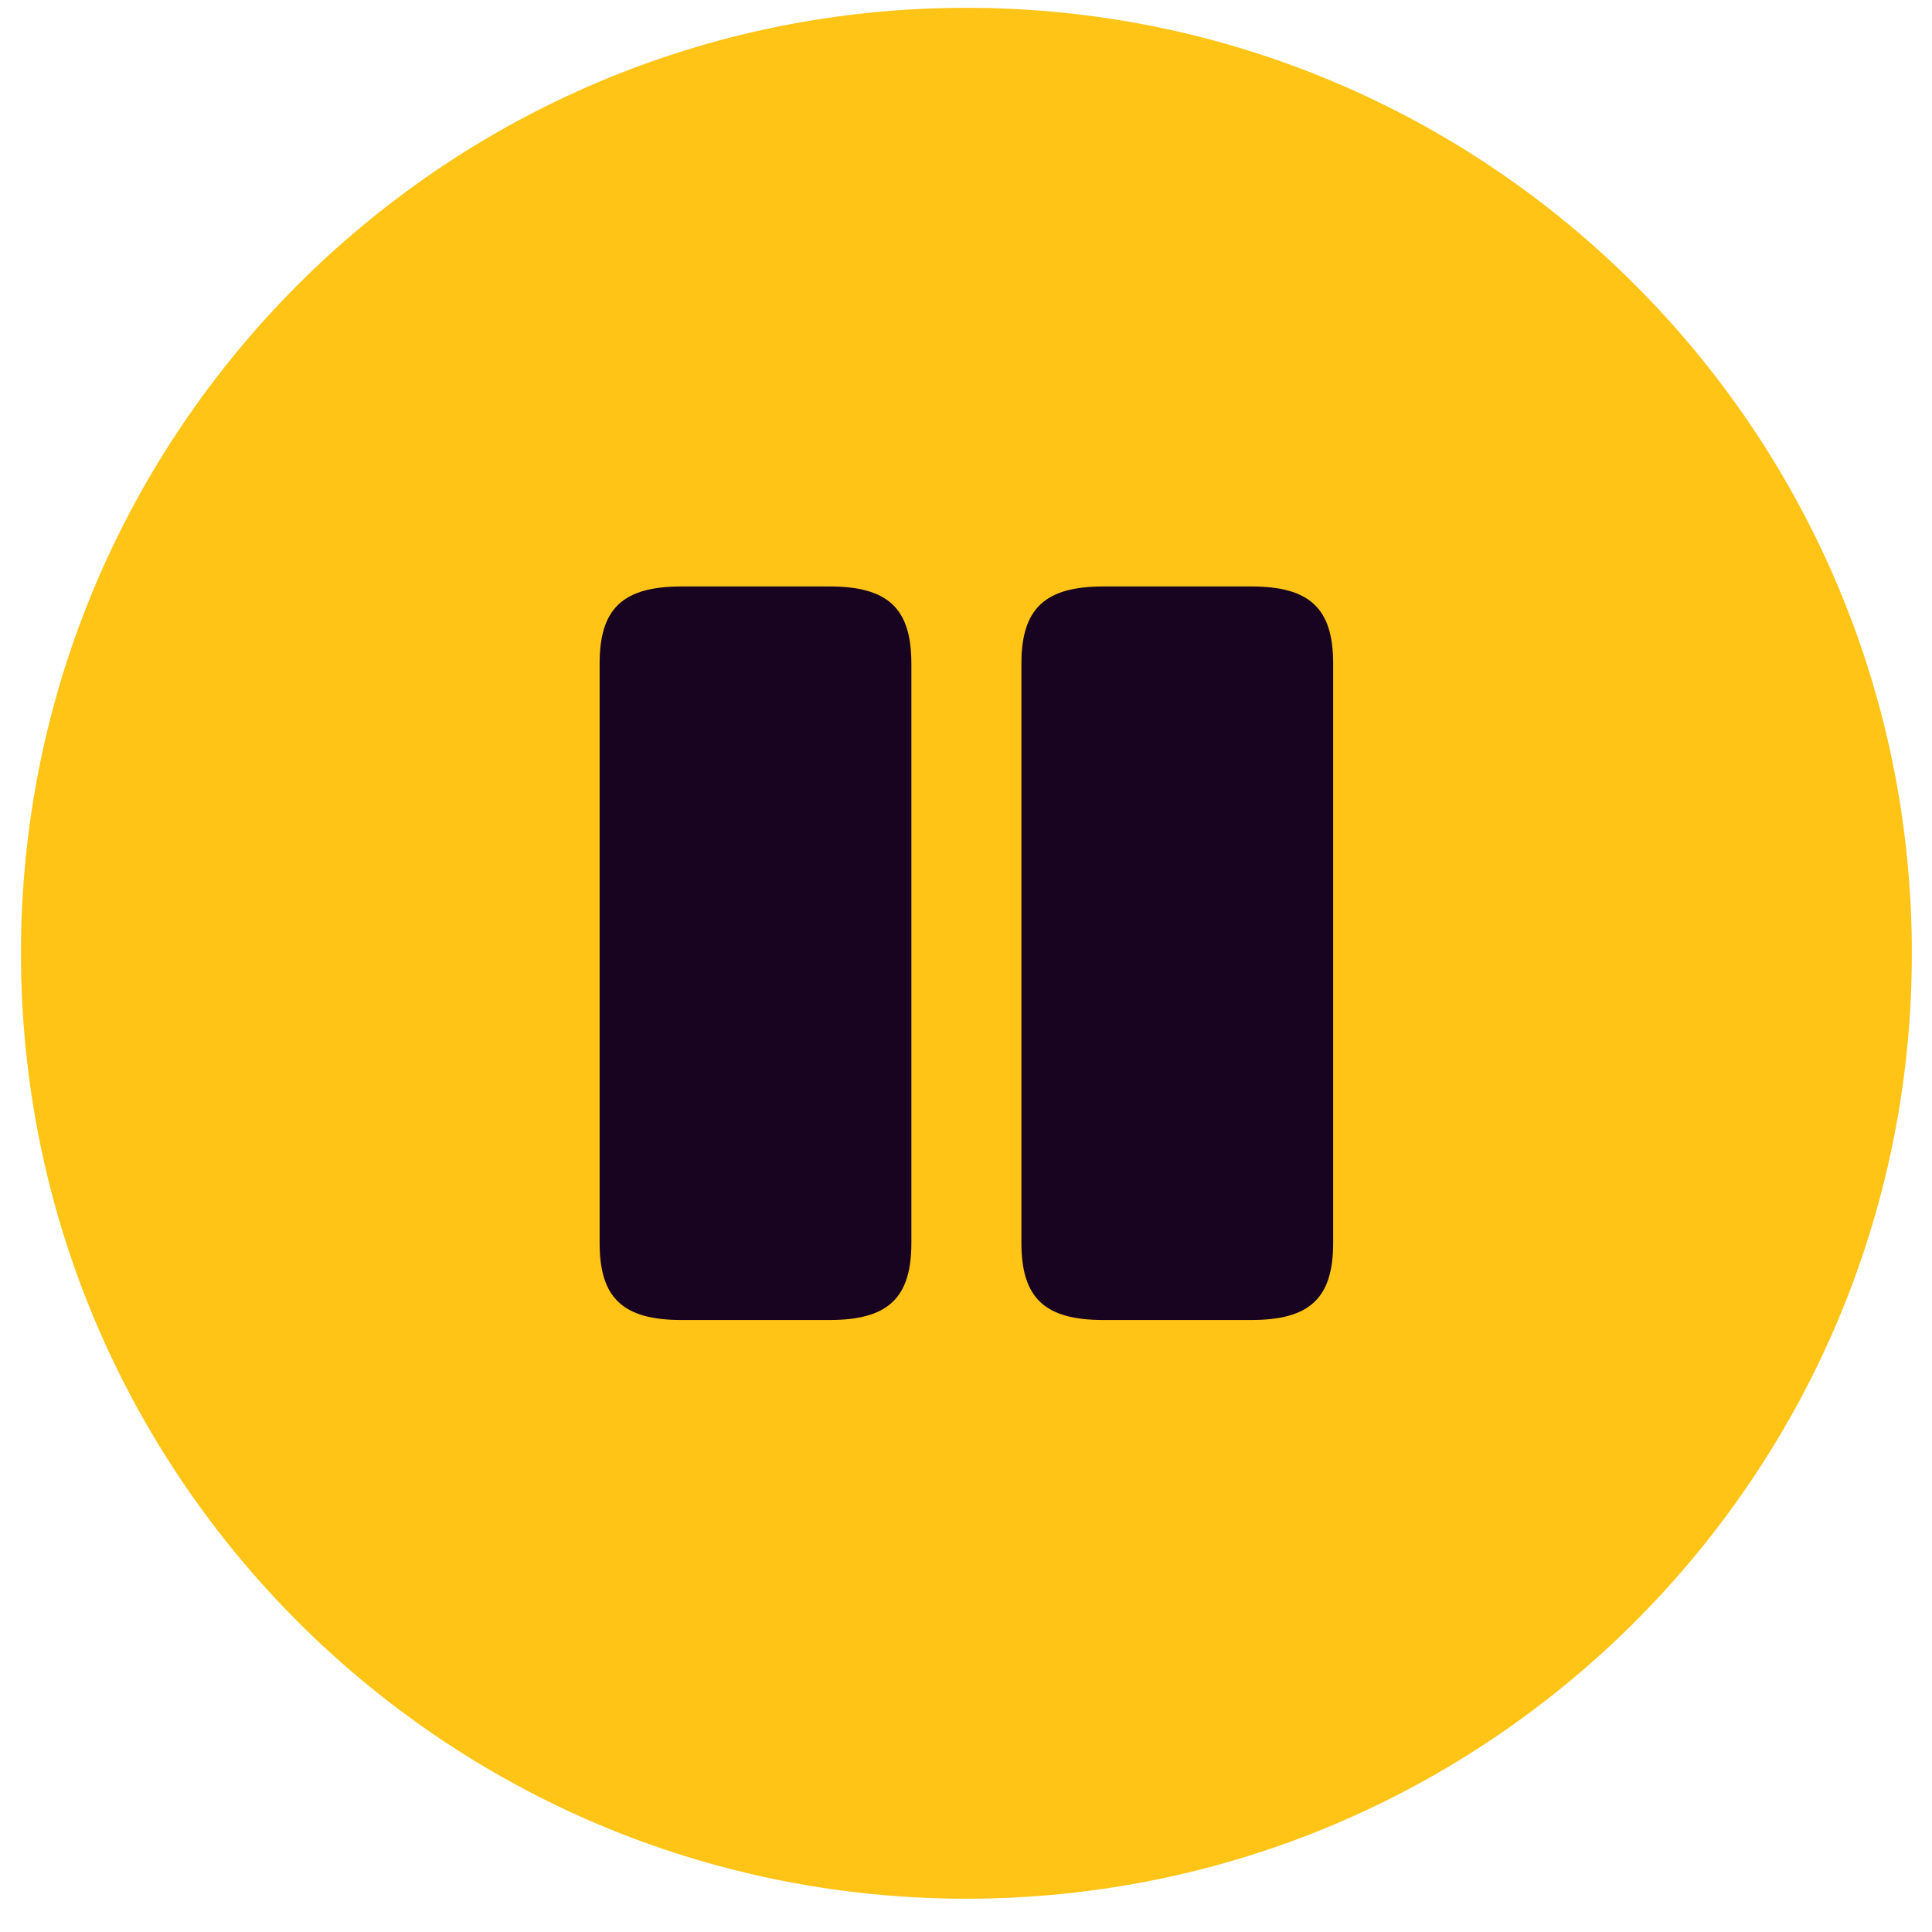 <?xml version="1.0" encoding="UTF-8"?> <svg xmlns="http://www.w3.org/2000/svg" width="47" height="47" viewBox="0 0 47 47" fill="none"> <path d="M46.51 23.19C46.51 35.892 36.212 46.19 23.51 46.19C10.807 46.19 0.51 35.892 0.51 23.19C0.51 10.487 10.807 0.19 23.51 0.19C36.212 0.19 46.51 10.487 46.51 23.19Z" fill="#FFC416"></path> <path d="M22.171 30.238V16.141C22.171 14.803 21.606 14.267 20.179 14.267H16.58C15.152 14.267 14.587 14.803 14.587 16.141V30.238C14.587 31.577 15.152 32.112 16.58 32.112H20.179C21.606 32.112 22.171 31.577 22.171 30.238ZM32.432 30.238V16.141C32.432 14.803 31.867 14.267 30.439 14.267H26.841C25.423 14.267 24.848 14.803 24.848 16.141V30.238C24.848 31.577 25.413 32.112 26.841 32.112H30.439C31.867 32.112 32.432 31.577 32.432 30.238Z" fill="#180421"></path> </svg> 
